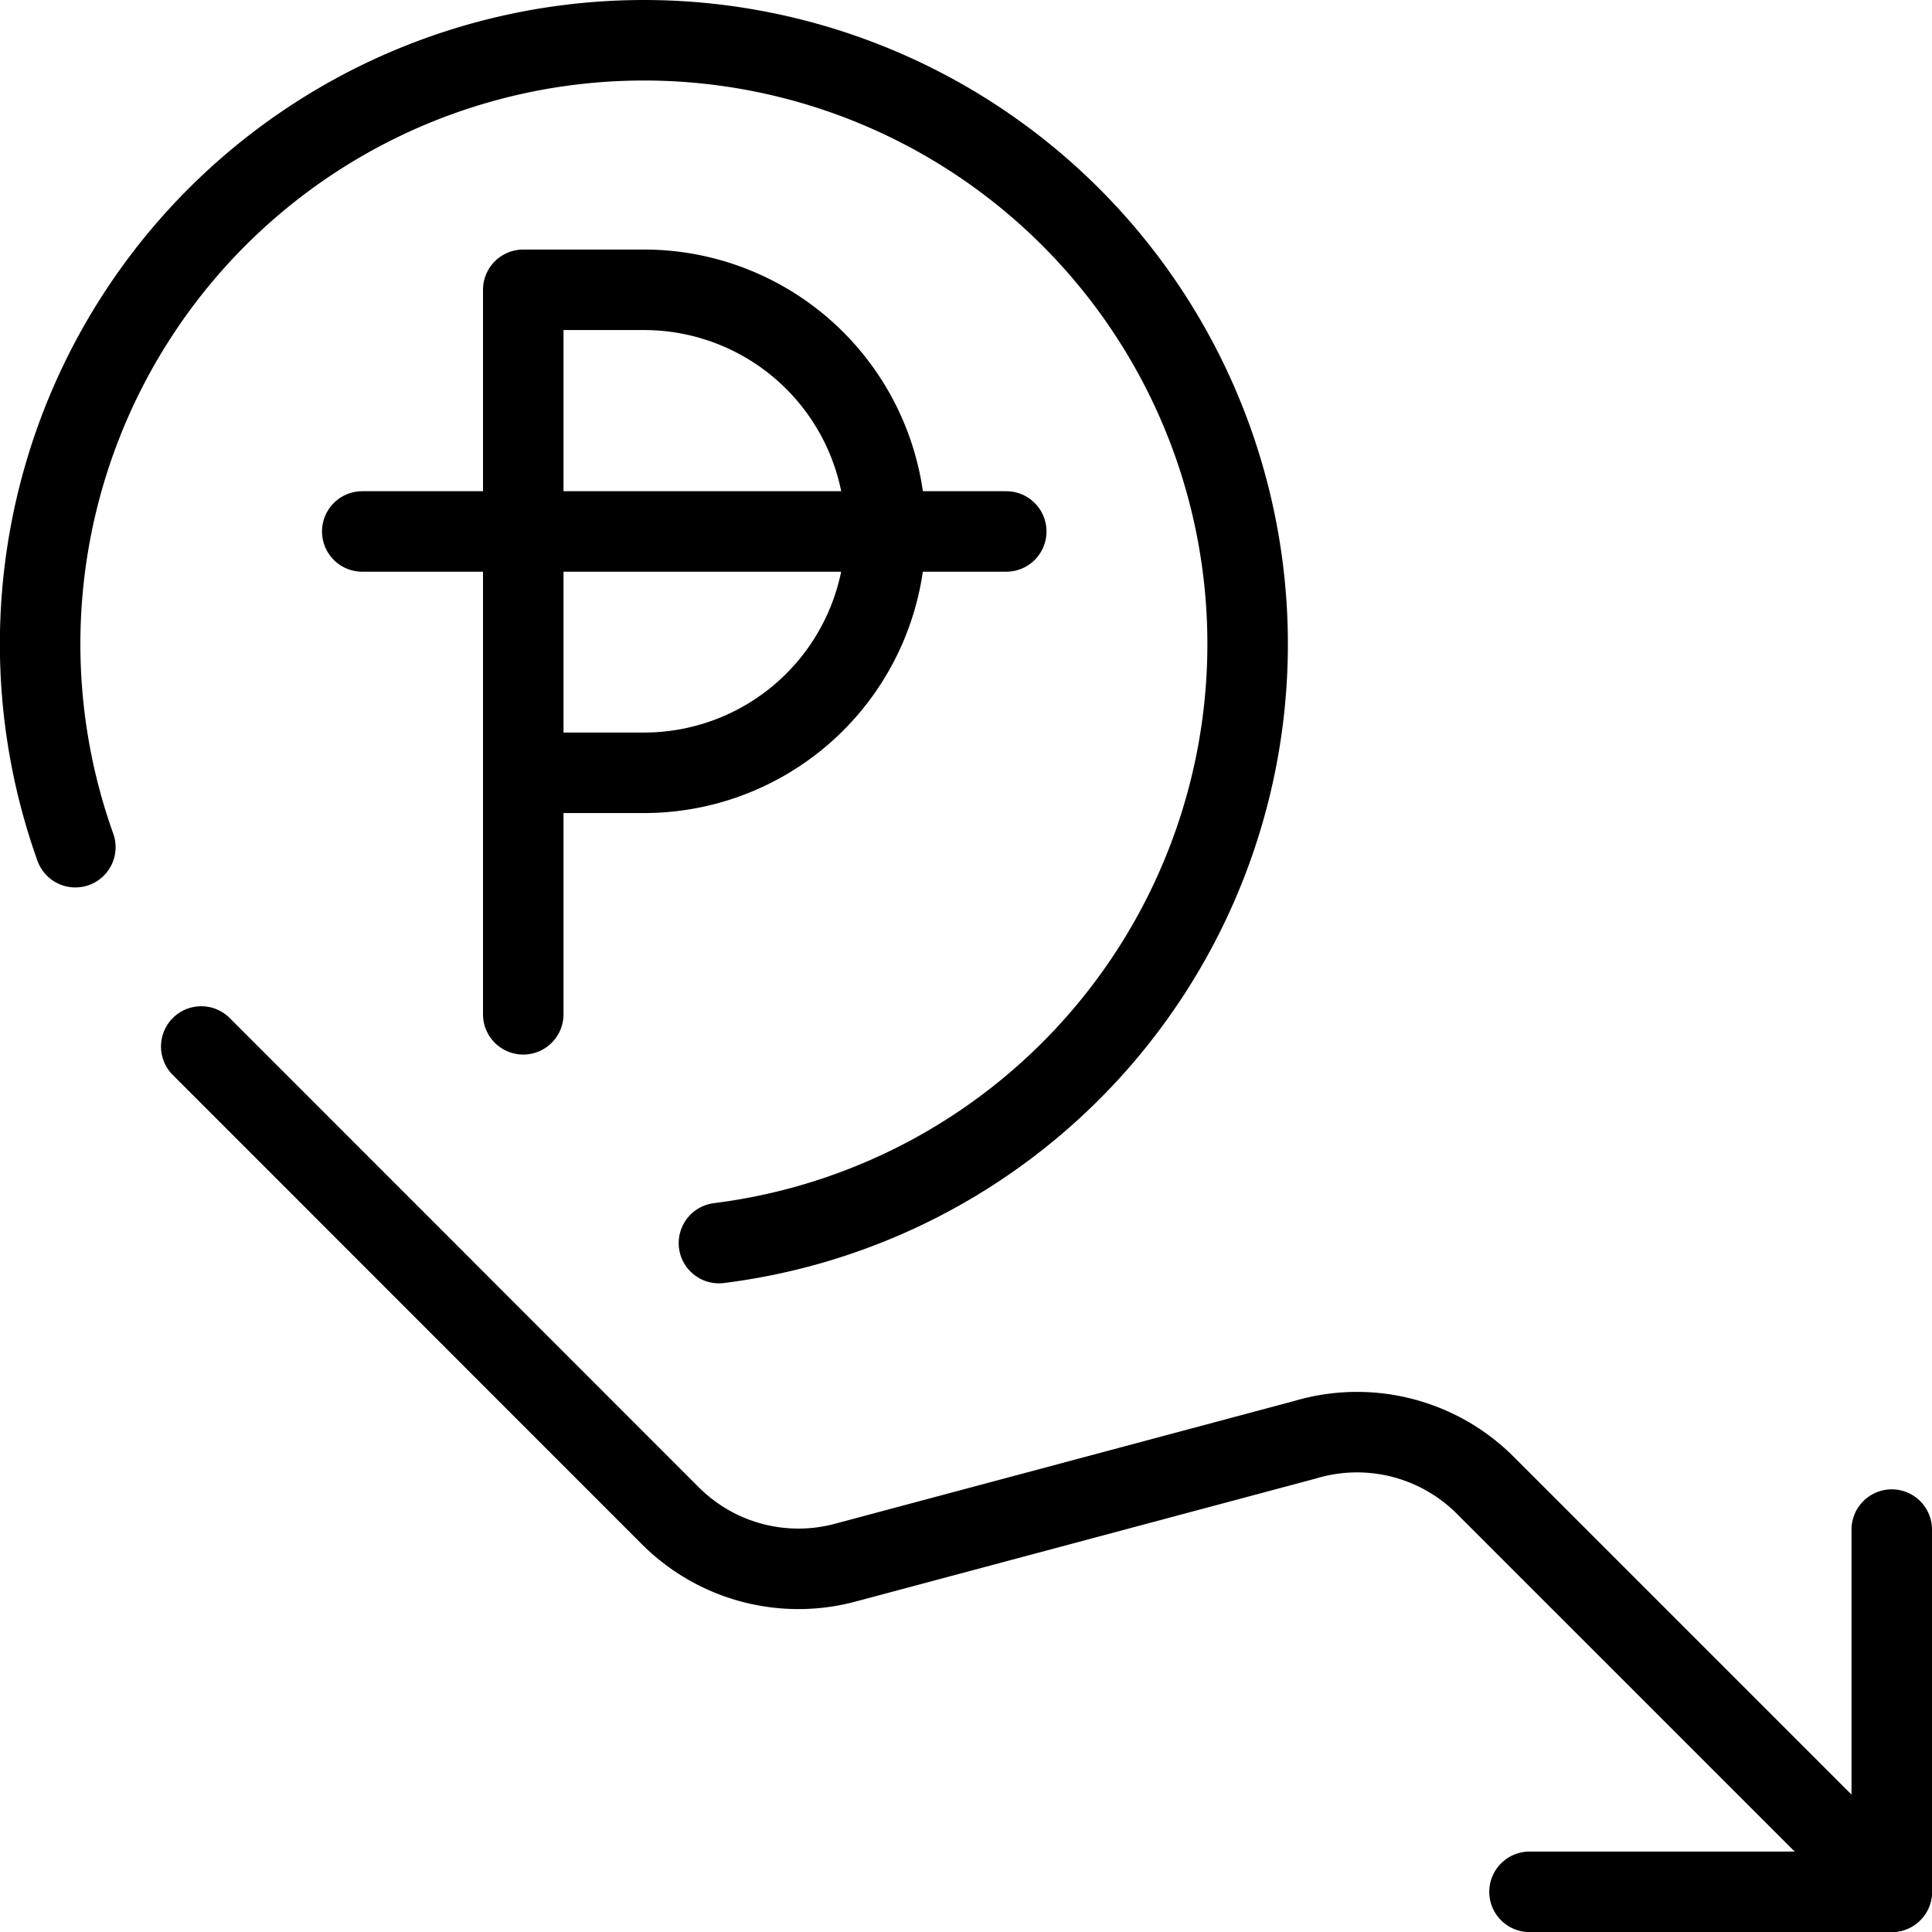 <svg xmlns="http://www.w3.org/2000/svg" viewBox="0 0 24 24"><g transform="matrix(1,0,0,1,0,0)"><defs><style>.a{fill:none;stroke:#000000;stroke-linecap:round;stroke-linejoin:round;}</style></defs><polyline class="a" points="23.5 19.001 23.5 23.501 19 23.501"></polyline><path class="a" d="M23.5,23.5l-5.05-5.05a2.252,2.252,0,0,0-2.237-.565L10.5,19.412a2.249,2.249,0,0,1-2.172-.582L2.5,13"></path><path class="a" d="M8.931,15.442A7.5,7.5,0,1,0,.936,10.524"></path><path class="a" d="M6.5,12.6v-9H8a3,3,0,0,1,0,6H6.5"></path><line class="a" x1="4.5" y1="6.602" x2="12.5" y2="6.602"></line></g></svg>